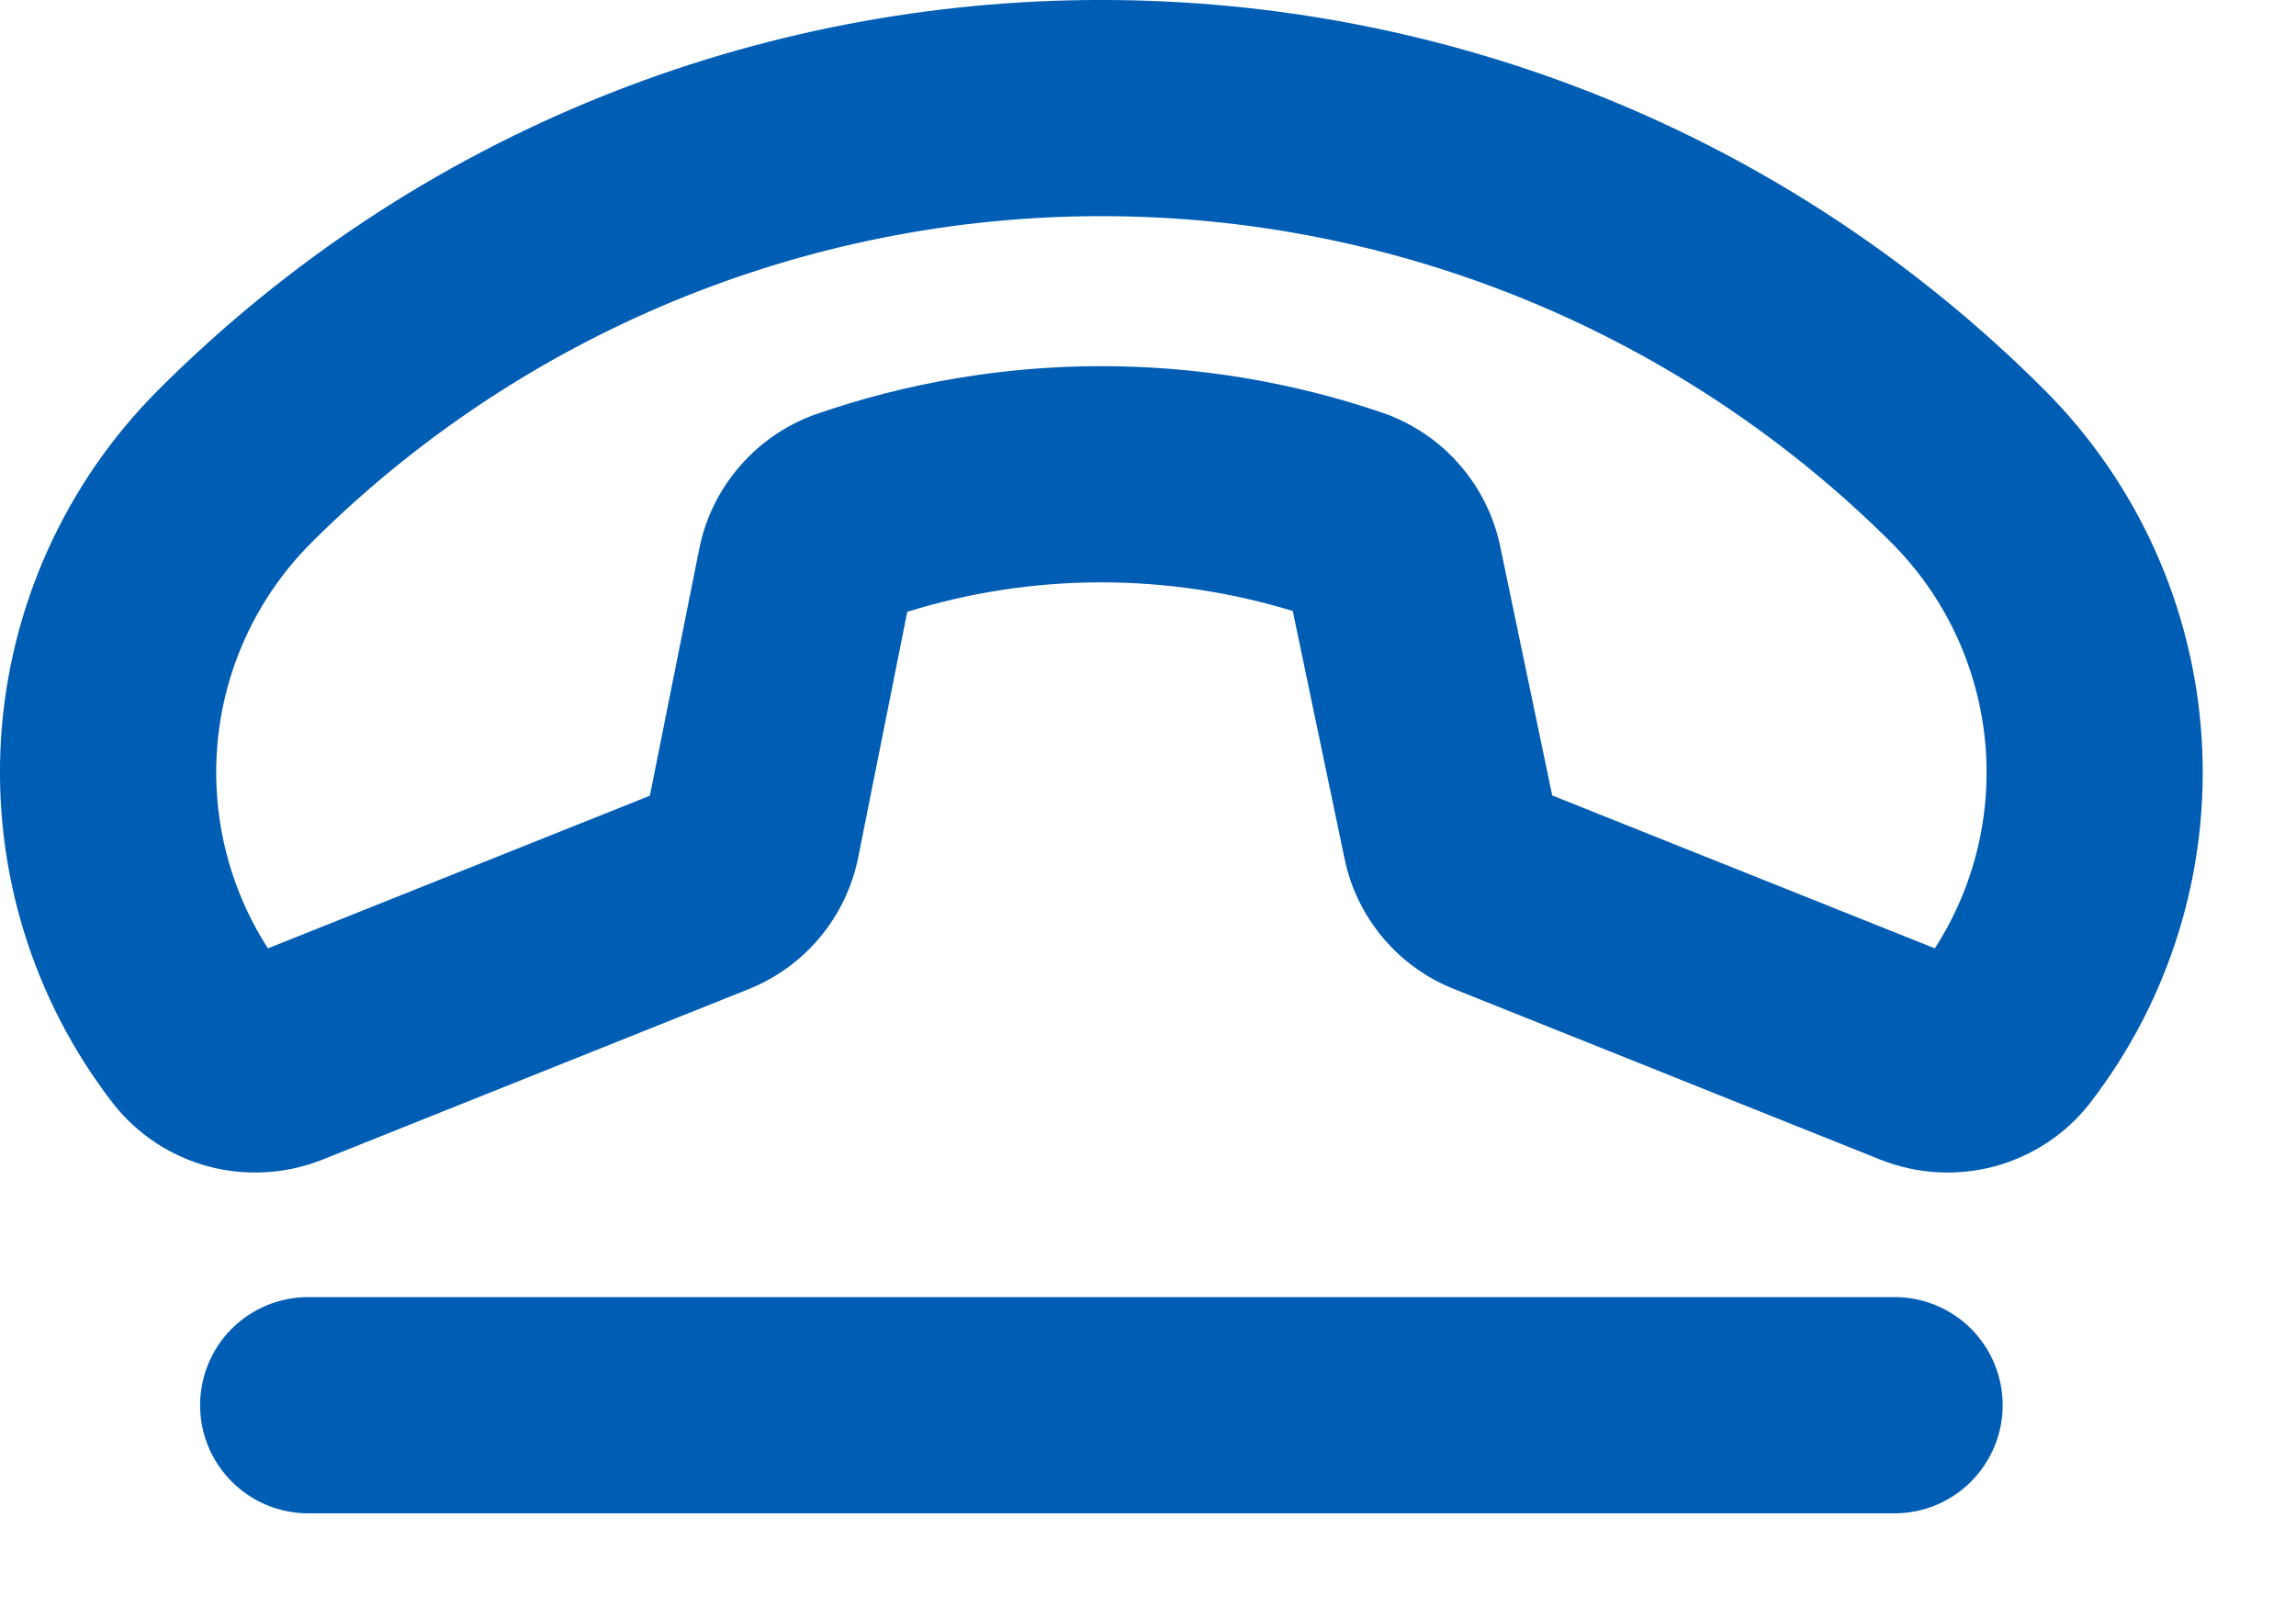 <svg width="20" height="14" viewBox="0 0 20 14" fill="none" xmlns="http://www.w3.org/2000/svg">
<path d="M17.81 3.398C13.28 -1.133 5.908 -1.133 1.378 3.398C0.568 4.209 0.082 5.287 0.009 6.431C-0.063 7.574 0.283 8.705 0.984 9.612C1.193 9.88 1.484 10.072 1.812 10.161C2.141 10.249 2.489 10.229 2.805 10.104L6.519 8.618C6.762 8.521 6.977 8.365 7.144 8.164C7.311 7.963 7.425 7.724 7.476 7.468L7.903 5.33C8.996 4.99 10.166 4.988 11.261 5.323L11.712 7.48C11.764 7.733 11.879 7.97 12.045 8.168C12.212 8.367 12.425 8.521 12.665 8.616L16.383 10.104C16.699 10.229 17.047 10.249 17.375 10.161C17.704 10.072 17.995 9.88 18.204 9.612C18.905 8.705 19.251 7.574 19.178 6.431C19.106 5.287 18.619 4.209 17.81 3.398ZM16.854 8.262L13.521 6.93L13.068 4.76C13.013 4.495 12.89 4.249 12.711 4.045C12.533 3.841 12.305 3.688 12.049 3.598C10.446 3.05 8.706 3.054 7.106 3.609C6.85 3.7 6.622 3.856 6.444 4.062C6.266 4.267 6.144 4.515 6.091 4.782L5.661 6.932L2.334 8.262C1.984 7.719 1.831 7.072 1.899 6.43C1.967 5.787 2.254 5.187 2.71 4.73C4.537 2.907 7.013 1.883 9.594 1.883C12.175 1.883 14.65 2.907 16.478 4.73C16.934 5.187 17.22 5.787 17.289 6.43C17.357 7.073 17.204 7.719 16.854 8.262ZM17.445 12.242C17.445 12.492 17.345 12.731 17.169 12.908C16.992 13.085 16.752 13.184 16.503 13.184H2.685C2.435 13.184 2.196 13.085 2.019 12.908C1.842 12.731 1.743 12.492 1.743 12.242C1.743 11.992 1.842 11.752 2.019 11.575C2.196 11.399 2.435 11.3 2.685 11.3H16.503C16.752 11.3 16.992 11.399 17.169 11.575C17.345 11.752 17.445 11.992 17.445 12.242Z" fill="#005DB4"/>
</svg>
